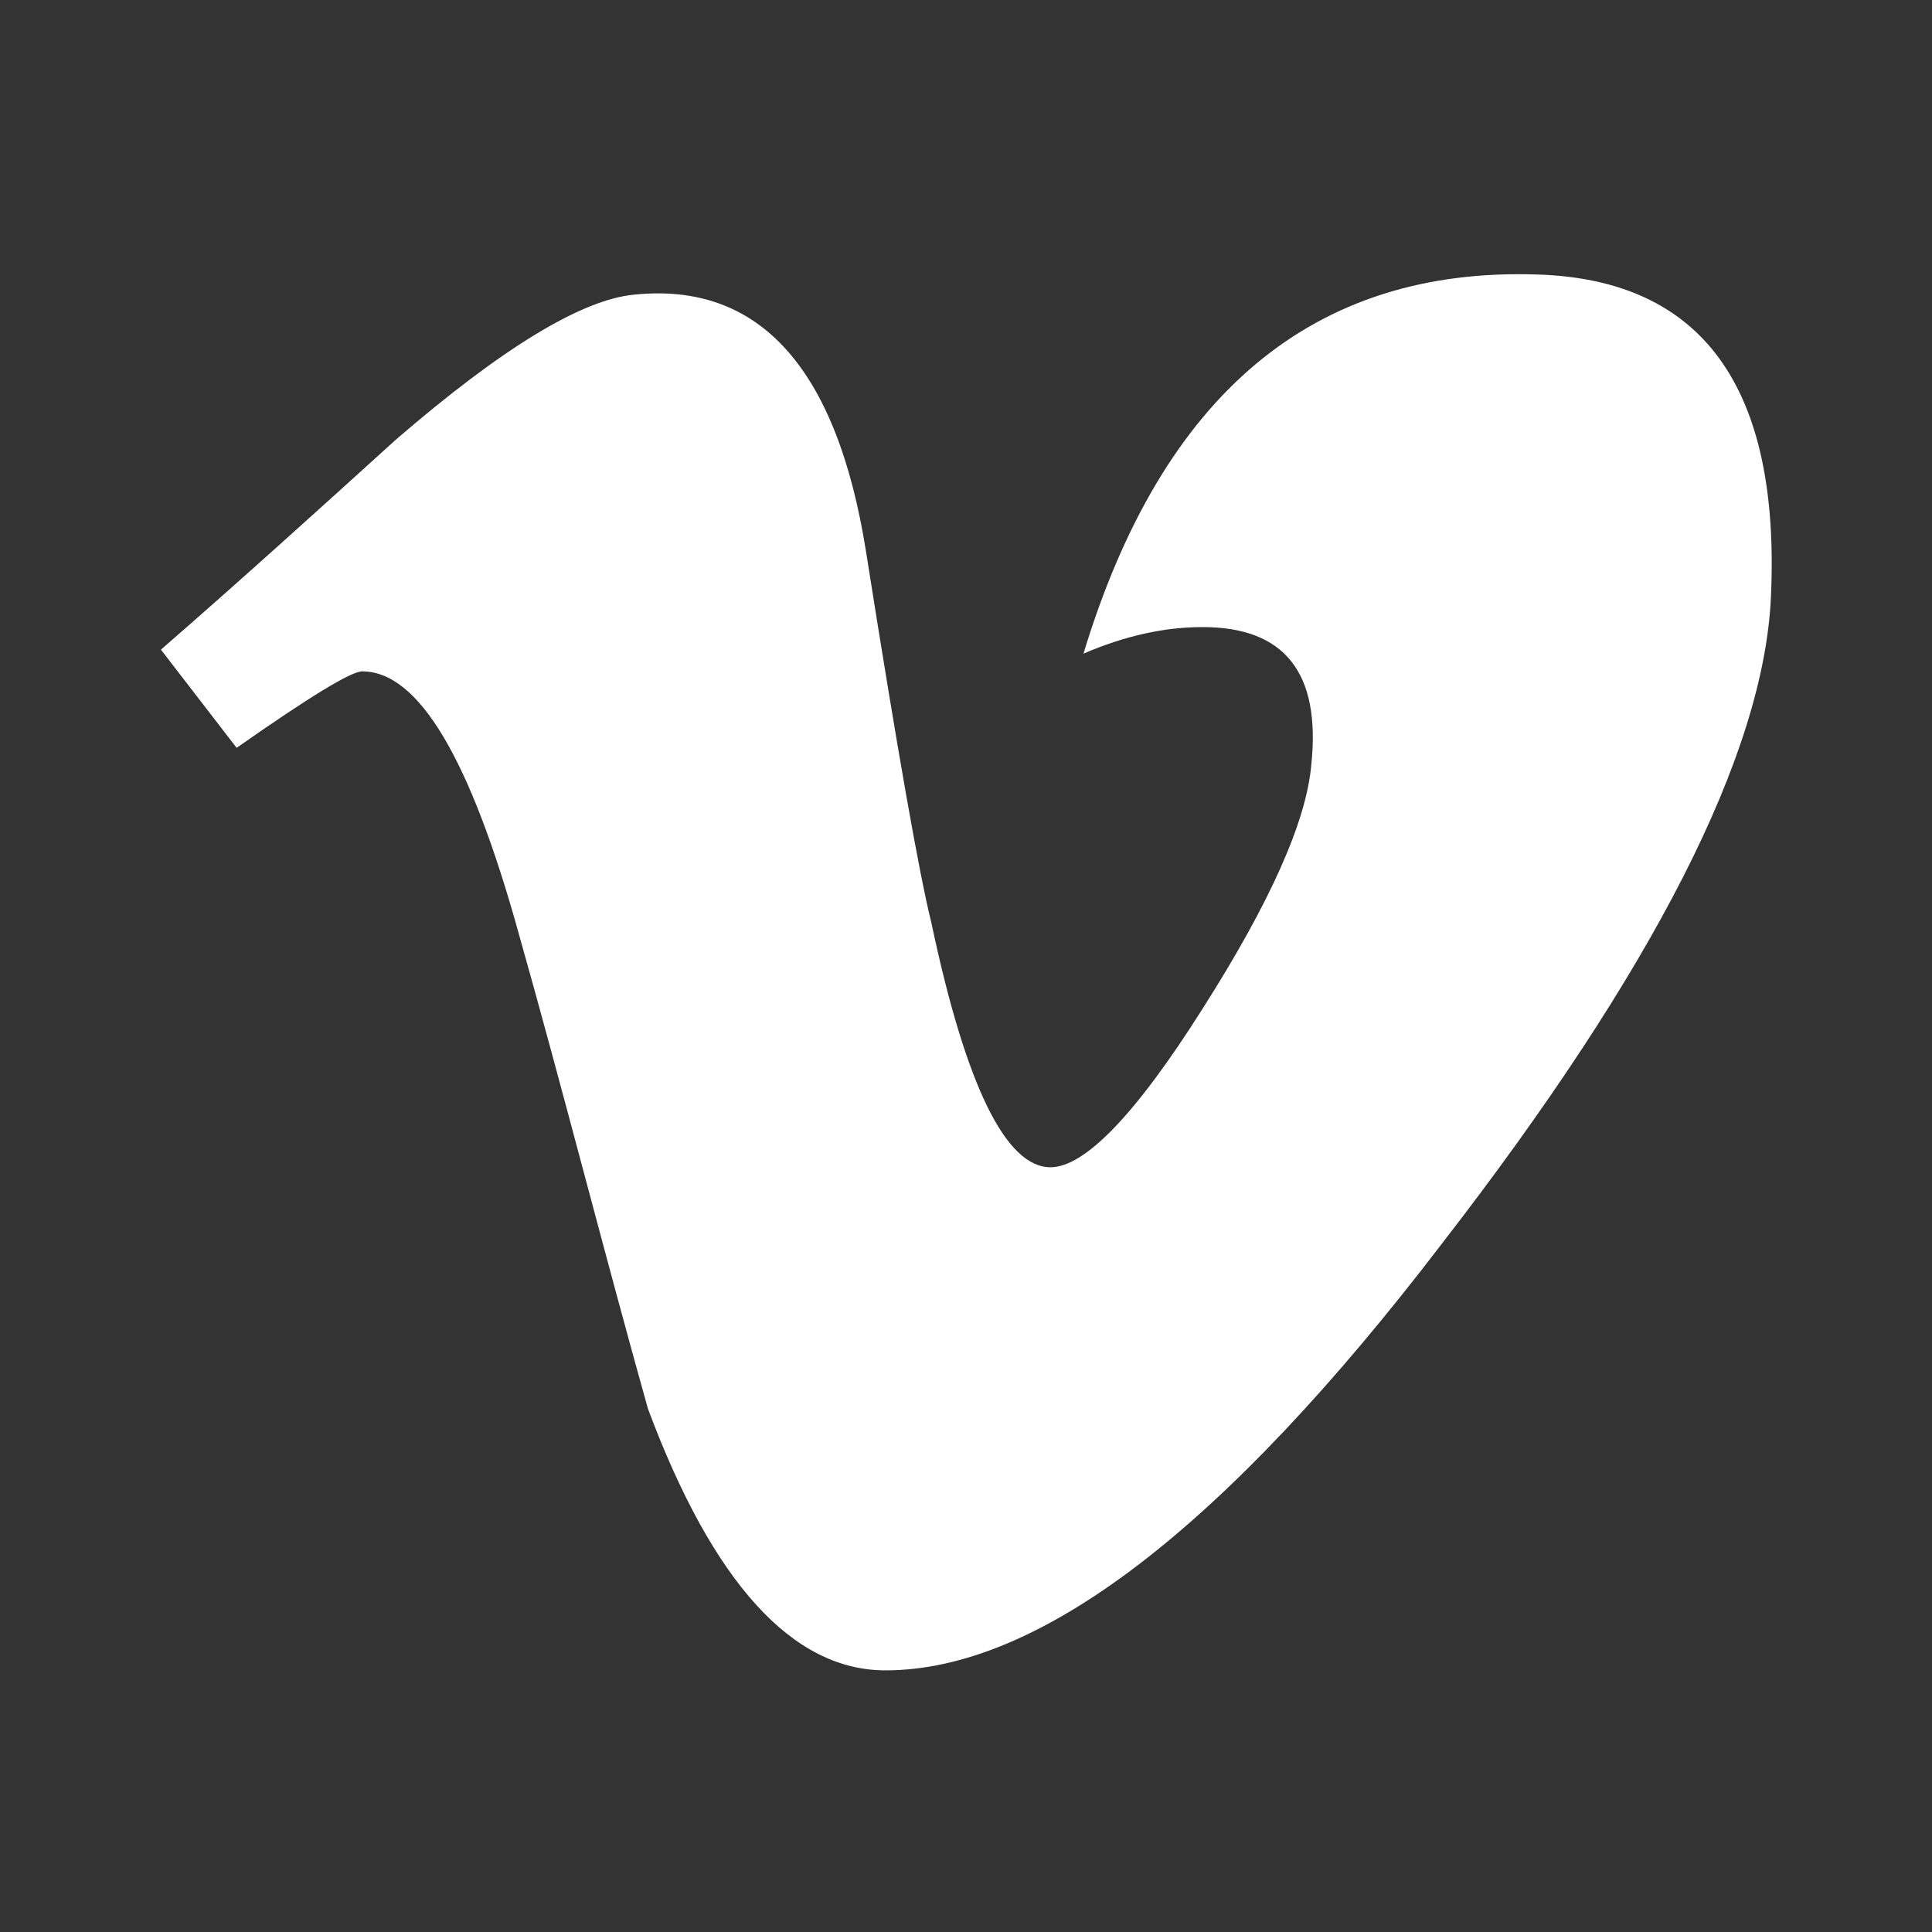 <svg xmlns="http://www.w3.org/2000/svg" width="40" height="40" fill="none"><rect width="100%" height="100%" fill="#333333" stroke="none"/><g clip-path="url(#a)"><path fill="#fff" d="M36.665 12.367c-.15 3.25-2.416 7.7-6.8 13.366-4.533 5.934-8.366 8.85-11.533 8.85-1.917 0-3.567-1.8-4.917-5.416-.916-3.267-1.75-6.567-2.683-9.867-1-3.6-2.067-5.4-3.233-5.4-.234 0-1.1.533-2.6 1.583L3.332 13.45C4.999 12 6.599 10.55 8.199 9.1c2.2-1.9 3.85-2.9 4.933-3 2.6-.267 4.2 1.533 4.8 5.333.65 4.117 1.1 6.667 1.35 7.667.717 3.4 1.55 5.067 2.467 5.067.7 0 1.75-1.067 3.15-3.284 1.4-2.2 2.15-3.883 2.25-5.05.2-1.9-.55-2.85-2.25-2.85-.8 0-1.617.184-2.467.55 1.633-5.383 4.767-8 9.383-7.85 3.434.1 5.05 2.334 4.85 6.684z"/></g><defs><clipPath id="a"><path fill="#fff" d="M0 0h40v40H0z"/></clipPath></defs></svg>